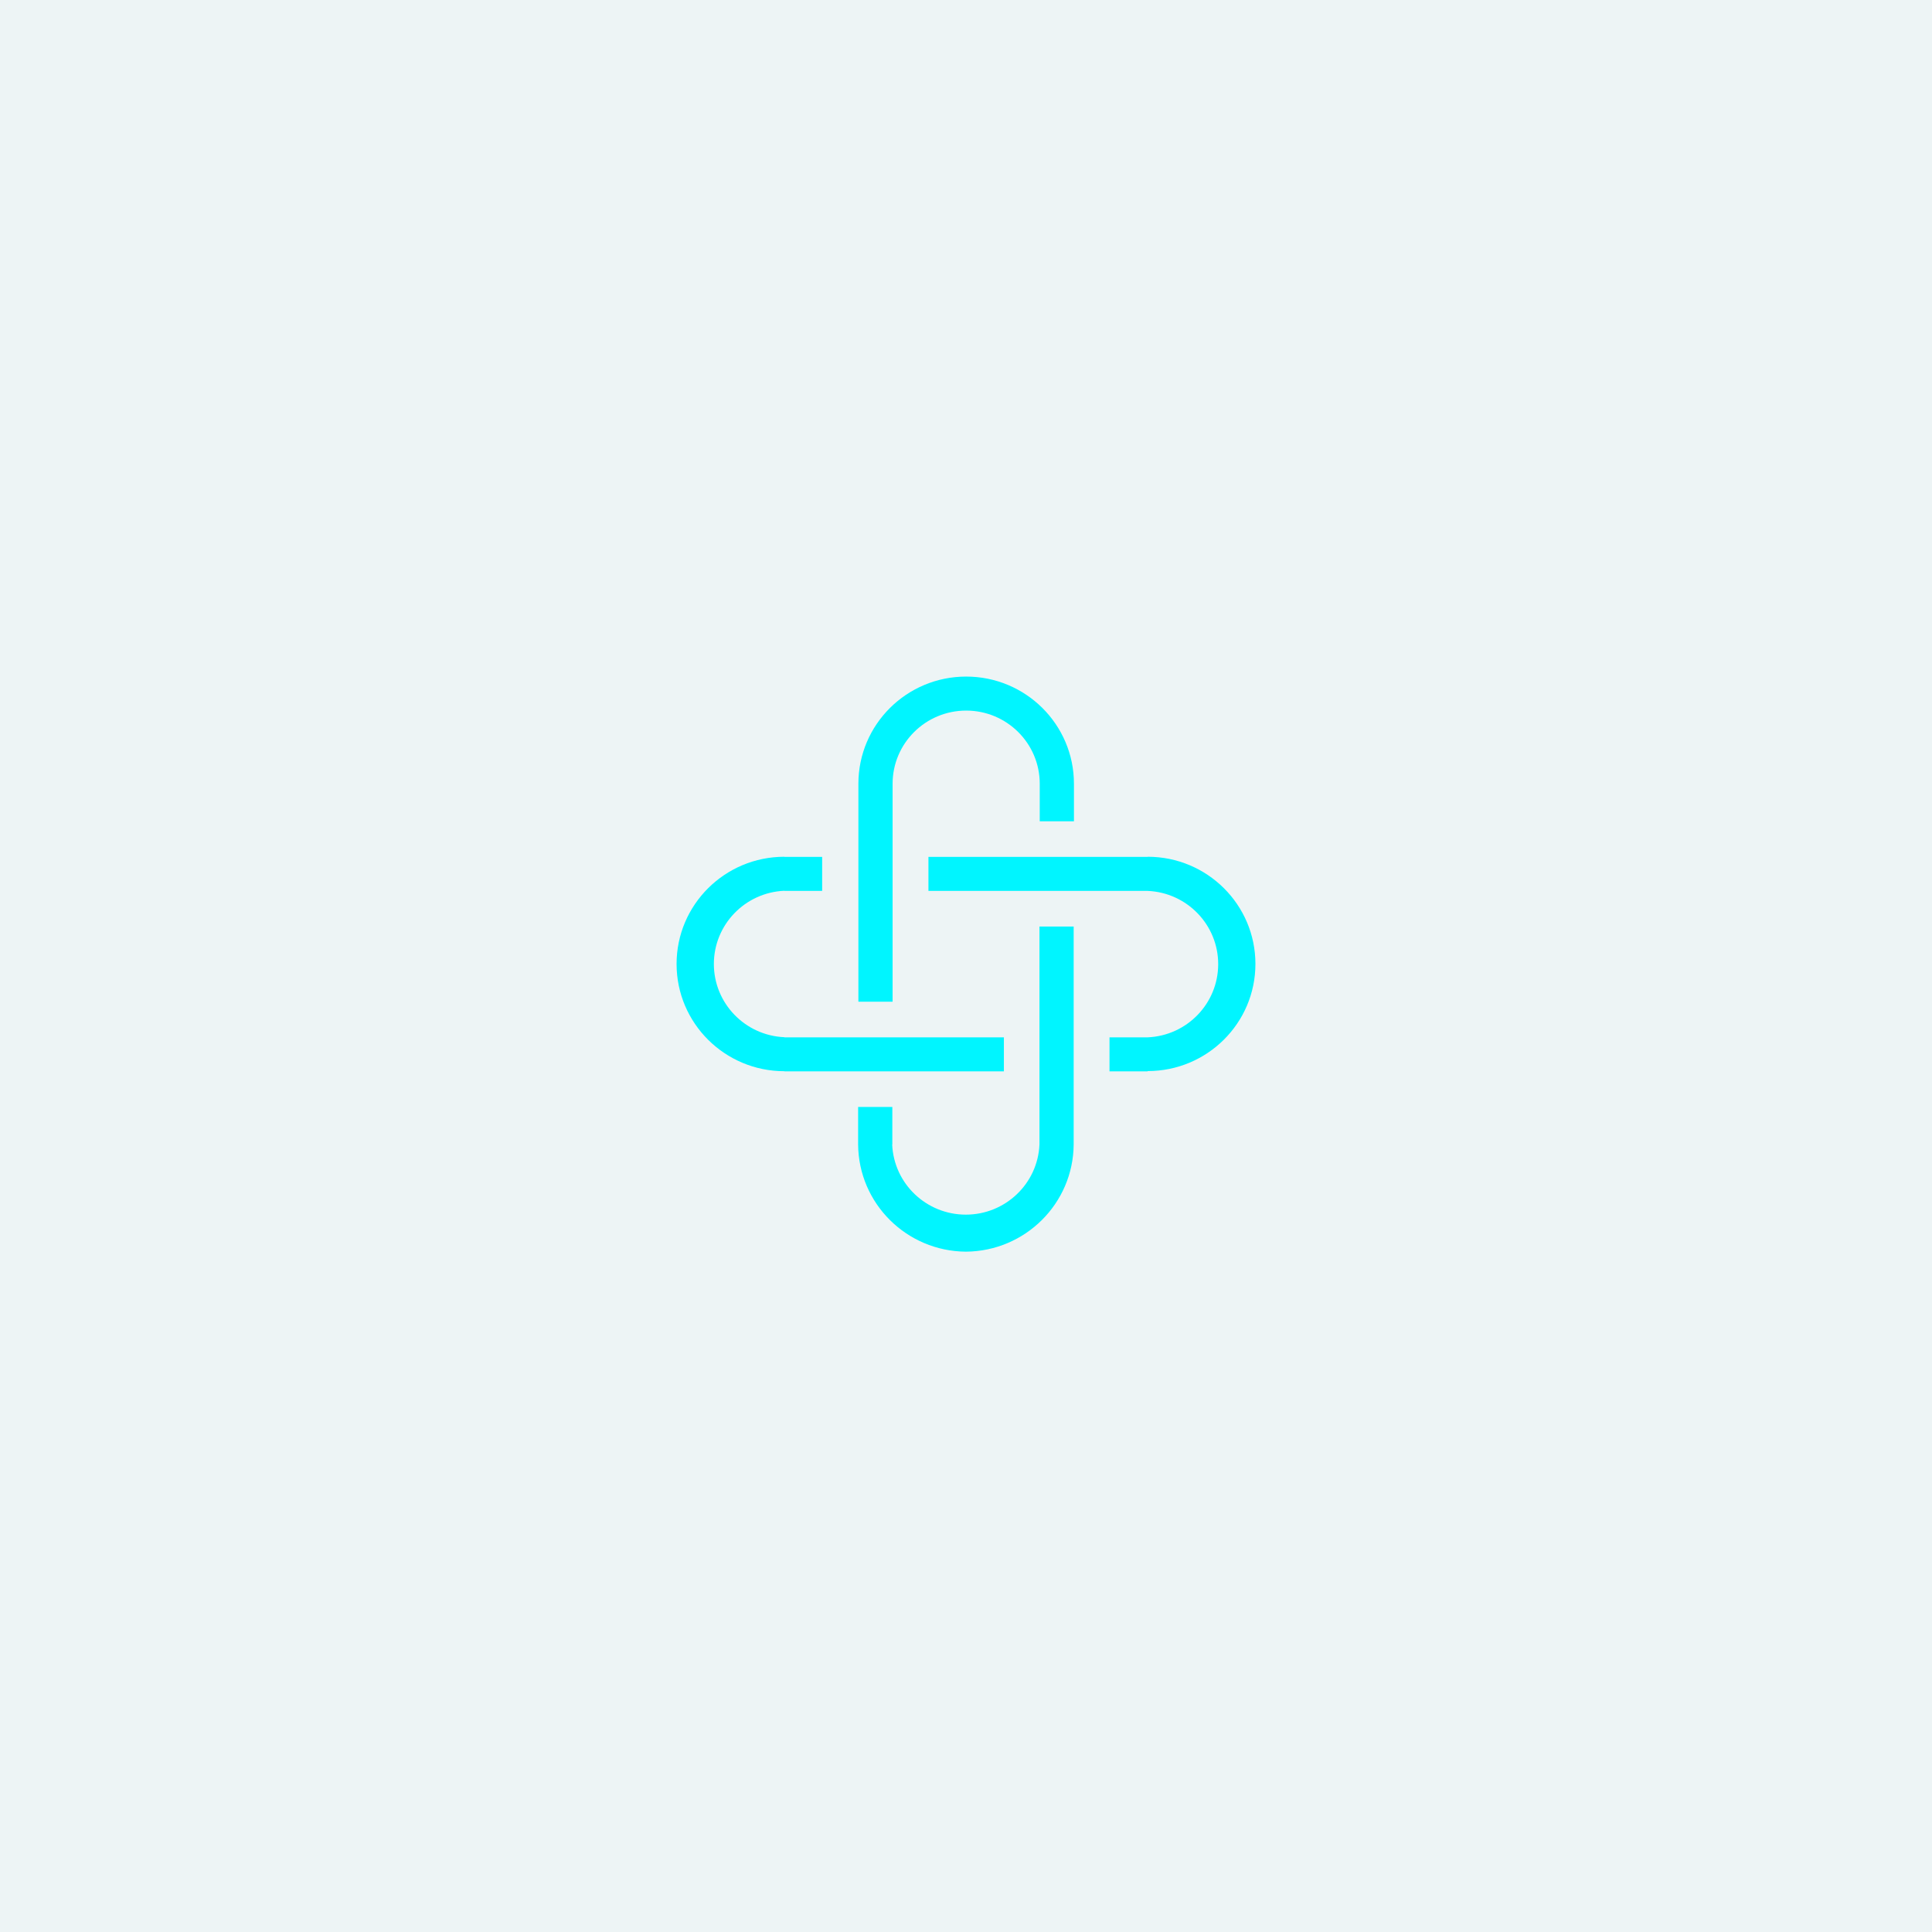 <svg xmlns="http://www.w3.org/2000/svg" width="514" height="514" viewBox="0 0 514 514">
    <g fill="none" fill-rule="evenodd">
        <g>
            <g>
                <g>
                    <path fill="#EDF4F5" d="M0 0H514V514H0z" transform="translate(-61 -1407) translate(61 979) translate(0 428)"/>
                    <g fill="#00f5ff" fill-rule="nonzero">
                        <path d="M105.646 66.5v57.99c-.118 15.697-12.887 28.393-28.673 28.51-15.787-.117-28.555-12.813-28.673-28.51v-9.982h9.1v9.982h-.036c.45 10.433 9.088 18.66 19.59 18.66 10.503 0 19.141-8.227 19.592-18.66V66.5h9.1zM28.69 47.936v.036h10.04v9.048H28.69v-.035c-10.493.448-18.768 9.036-18.768 19.48 0 10.442 8.275 19.03 18.768 19.479v.036h58.393v9.048H28.691v-.036C12.845 104.992 0 92.22 0 76.464c0-15.756 12.845-28.528 28.691-28.528zm96.636 57.092H115.18V95.98h10.147c10.493-.448 18.768-9.037 18.768-19.48s-8.275-19.032-18.768-19.48H67.006v-9.048h58.321v-.036C141.163 47.936 154 60.7 154 76.446c0 15.746-12.837 28.51-28.673 28.51v.072zM77.045 0c15.836 0 28.673 12.764 28.673 28.51v9.982h-9.1V28.51c0-10.748-8.763-19.461-19.573-19.461S57.472 17.762 57.472 28.51V86.5h-9.1V28.51C48.372 12.764 61.21 0 77.045 0z" transform="translate(-61 -1407) translate(61 979) translate(0 428) translate(180 180)"/>
                    </g>
                </g>
            </g>
        </g>
    </g>
</svg>
